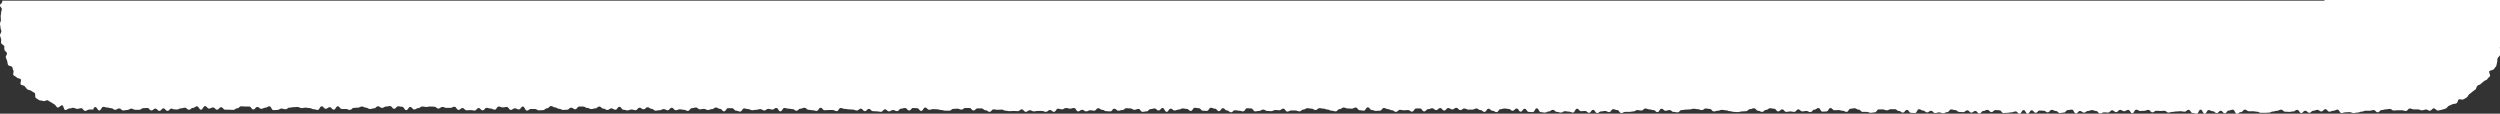 <?xml version="1.0" encoding="UTF-8"?>
<svg id="_レイヤー_2" data-name="レイヤー 2" xmlns="http://www.w3.org/2000/svg" viewBox="0 0 1100 50">
  <rect x="0" y="0" width="1100" height="50" fill="#333333" stroke="none"/>
  <defs>
    <style>
      .cls-1 {
        fill: #fff;
        stroke-width: 0px;
      }
    </style>
  </defs>
  <g id="_レイヤー_2-2" data-name=" レイヤー 2">
    <g id="_レイヤー_2-2" data-name=" レイヤー 2-2">
      <g id="design">
        <path class="cls-1" d="m998.35.3H.99v.4c0,.89-.99.89-.99,1.69s.79.8.79,1.59-.29.89-.29,1.59-.2.89-.2,1.69.1.89.1,1.69c0,.6-.39.6-.39,1.49s.2.89.2,1.69.39.89.39,1.69c0,.6-.69,1.09-.59,1.69,0,.6.39,1.09.49,1.69s-.1,1.09,0,1.69c.1.6,1.28.99,1.37,1.39.1.5-.1,1.09.1,1.69.2.6.98.89,1.08,1.39.2.6-.69,1.39-.49,1.89s.39,1.09.59,1.59c.2.5.1,1.09.39,1.69s1.67.5,1.86.99.2.99.49,1.49-.29,1.49,0,1.99,1.18.6,1.47,1.09c.39.5,1.37.3,1.77.8.39.5-.39,1.79,0,2.29.39.4,1.37.3,1.77.8.39.4.69.99,1.08,1.29.39.4,1.28.3,1.77.7s.98.6,1.47.89c.49.3.1,1.89.49,2.19.49.3.98.7,1.47.99s1.28.1,1.77.4c.49.3,1.57-.5,2.06-.3s.98.7,1.47.89.98.7,1.47.89.79,1.19,1.37,1.39,1.47-1.09,2.06-.99.69,1.99,1.28,2.09,1.37-.7,1.86-.7c.59.1,1.18-.3,1.77-.3.59.1,1.08.5,1.67.5s1.18-.3,1.77-.3c.88,0,.88,1.19,1.77,1.19s.88-.6,1.77-.6h1.77c.1-.1.1-1.09.88-1.09.88,0,.88,1.49,1.77,1.49s.88-1.59,1.77-1.59.79.3,1.67.3.88.3,1.77.3.88.7,1.77.7.88-.6,1.77-.6.88.89,1.77.89.88-.2,1.77-.2.88-.6,1.77-.6.88.5,1.77.5h1.77c.88,0,.88-.7,1.77-.7s.88-.1,1.77-.1.88,1.09,1.77,1.09.88-.8,1.77-.8.88.99,1.77.99.88-1.09,1.77-1.09.88,1.09,1.77,1.09.88-.99,1.77-.99.2.3,1.08.3.39.1,1.28.1.88-.5,1.77-.5.88-.3,1.77-.3.88.89,1.77.89.88-.8,1.77-.8.88-.7,1.77-.7.88,1.49,1.77,1.49.88-1.59,1.77-1.59.88,1.09,1.77,1.09.88-.5,1.77-.5.88.99,1.77.99.88-1.09,1.77-1.09.88,1.09,1.77,1.09h1.77c.88,0,.88.1,1.77.1s.88-.7,1.77-.7.88-.89,1.77-.89.88.1,1.77.1h1.77c.88,0,.88,1.29,1.77,1.29s.88-1.09,1.77-1.09.88.8,1.77.8.88-.5,1.77-.5.88-.6,1.77-.6.88,1.69,1.77,1.69.88-.1,1.77-.1.88-.6,1.77-.6.88.3,1.77.3.88-.7,1.77-.7.88-.2,1.77-.2.88-.1,1.77-.1.88.5,1.77.5.88-.2,1.77-.2.88.2,1.77.2.88.5,1.77.5.88.3,1.77.3.88-1.59,1.77-1.59.88,1.09,1.77,1.09.88-.7,1.77-.7.88,1.09,1.77,1.09.88-1.49,1.77-1.49.88,1.19,1.77,1.19h1.77c.88,0,.88.4,1.77.4s.88-.89,1.77-.89.88-.1,1.77-.1.88-.5,1.77-.5.88.5,1.77.5.88.6,1.77.6.88-.3,1.77-.3.88-.89,1.77-.89.88.7,1.77.7.88-.6,1.77-.6.88-.2,1.77-.2.88,1.19,1.77,1.19.88-1.09,1.77-1.09.88.2,1.77.2.88,1.49,1.77,1.49.88-1.39,1.77-1.39.88,1.09,1.77,1.09.88-.6,1.77-.6.88-.7,1.77-.7.88.2,1.77.2.88-.2,1.77-.2.88.1,1.77.1.88.8,1.77.8.88-.7,1.77-.7.88.4,1.77.4h1.77c.88,0,.88-.5,1.77-.5s.88,1.39,1.77,1.39.88-.8,1.77-.8.88.99,1.77.99.88-.1,1.77-.1.88.2,1.77.2.88-1.09,1.77-1.09.88.99,1.77.99.88-1.09,1.77-1.09.88.3,1.77.3.88.5,1.77.5.88-1.39,1.77-1.39.88.4,1.77.4.88-.2,1.77-.2.88,1.29,1.77,1.29.88-.7,1.77-.7.88.5,1.77.5.88-1.29,1.77-1.29.88,1.79,1.77,1.79.88-.7,1.77-.7h1.77c.88,0,.88.6,1.77.6s.88-.1,1.77-.1.88-.8,1.77-.8.88-.99,1.77-.99.88.6,1.77.6.88.6,1.77.6.88.5,1.77.5.88-.1,1.77-.1.88-.89,1.77-.89.88.7,1.77.7.88-1.19,1.77-1.19h1.77c.88,0,.88.6,1.77.6s.88.5,1.77.5.88-.3,1.77-.3.88-.8,1.77-.8.88.89,1.77.89.88.6,1.77.6.88-.7,1.77-.7.88.6,1.77.6.88-1.29,1.77-1.29.88,1.29,1.77,1.29.88.3,1.77.3.88-.4,1.77-.4.88.3,1.77.3.88-1.09,1.77-1.09.88.7,1.77.7.88-.89,1.77-.89.88.7,1.77.7.88.8,1.77.8.88-.2,1.77-.2.88-.5,1.77-.5.88.5,1.77.5.88-1.09,1.77-1.09.88,1.09,1.77,1.09.88-.4,1.77-.4.88.2,1.77.2.88.5,1.77.5.88-1.19,1.77-1.19.88-.3,1.77-.3.88.8,1.77.8.88-.2,1.77-.2.88.5,1.77.5.88-.4,1.77-.4.88-.7,1.77-.7.88.6,1.77.6.88,1.09,1.77,1.09.88-1.39,1.77-1.39h1.77c.88,0,.88,1.09,1.77,1.09s.88.4,1.77.4.88-1.39,1.77-1.39.88.3,1.77.3.88.5,1.77.5.88-.2,1.77-.2.88-.3,1.77-.3.88.6,1.77.6.88-.7,1.77-.7.88.3,1.77.3.88-.7,1.77-.7.88,1.49,1.77,1.49.88-1.49,1.77-1.49.88.3,1.77.3.88.2,1.77.2.88.7,1.77.7.88-.89,1.77-.89.88-.4,1.77-.4.88.89,1.77.89.88.2,1.77.2.88.3,1.77.3.88-1.39,1.77-1.39.88,1.09,1.77,1.09.88-.1,1.77-.1h1.77c.88,0,.88.5,1.77.5s.88-1.39,1.77-1.39.88.4,1.77.4.88.2,1.77.2.88.1,1.77.1.88.4,1.77.4.88-.8,1.77-.8.88,1.09,1.77,1.09.88-.99,1.77-.99.88.99,1.77.99.88.1,1.77.1.88.2,1.77.2.88-1.09,1.77-1.09.88.89,1.77.89.88-.6,1.77-.6.88.5,1.77.5.88-1.09,1.77-1.09.88-.3,1.77-.3.88,1.09,1.77,1.09.88-1.09,1.77-1.09.88.1,1.77.1.88,1.19,1.77,1.19.88-1.49,1.77-1.49.88.99,1.77.99.88-.3,1.77-.3.88.1,1.77.1.88.3,1.77.3.88.3,1.77.3h1.77c.88,0,.88-.8,1.77-.8s.88-.1,1.77-.1.88.4,1.77.4.88-.7,1.77-.7h1.77c.88,0,.88,1.09,1.77,1.09s.88-.89,1.77-.89h1.77c.88,0,.88.8,1.77.8s.88.7,1.77.7.88-1.09,1.77-1.09.88.2,1.77.2.88-.1,1.77-.1.88.5,1.77.5.88.2,1.77.2.88-.1,1.77-.1.88.1,1.77.1.88-.8,1.77-.8.88,1.09,1.77,1.09.88-.7,1.77-.7.88.5,1.77.5.88-.2,1.77-.2h1.77c.88,0,.88.4,1.77.4s.88-.8,1.77-.8.88.8,1.77.8.88-1.39,1.77-1.39.88.3,1.77.3.88-.6,1.77-.6.88.3,1.77.3.88-.3,1.77-.3.88,1.49,1.77,1.49.88-.7,1.77-.7.88.7,1.77.7.88-.5,1.77-.5.88.2,1.77.2.88-1.09,1.77-1.09.88.7,1.77.7.88.6,1.77.6.88.1,1.77.1.88-1.19,1.77-1.19.88.89,1.77.89.88-.3,1.77-.3.88-.8,1.77-.8.88.1,1.77.1.88.6,1.77.6.88-.4,1.77-.4.88,1.29,1.77,1.29.88-.2,1.77-.2.88-.99,1.77-.99.88-.3,1.77-.3.88.89,1.77.89.88-1.09,1.77-1.09.88,1.69,1.77,1.69.88-1.39,1.77-1.39.88.8,1.77.8.88-.4,1.77-.4.88-.5,1.77-.5.88.2,1.77.2.88.89,1.77.89.88-1.39,1.77-1.39.88.2,1.77.2.88,1.09,1.77,1.09.88.1,1.77.1.88-1.39,1.77-1.39.88.4,1.77.4.88,1.09,1.77,1.09.88-1.29,1.77-1.29.88.99,1.77.99.88.8,1.77.8.88-.89,1.77-.89.88.2,1.77.2.88.3,1.77.3.88-1.39,1.77-1.39.88.1,1.77.1.88,1.29,1.77,1.29.88-.2,1.77-.2.88-.6,1.77-.6.88.6,1.77.6.88.1,1.77.1.88-.5,1.77-.5.88.1,1.77.1.88-.7,1.77-.7.88,1.29,1.77,1.29.88-.5,1.77-.5h1.77c.88,0,.88.4,1.77.4s.88-.8,1.77-.8.88-.6,1.77-.6.88.2,1.77.2.88.6,1.77.6.88-.8,1.77-.8.88.2,1.77.2.88.4,1.77.4.88.5,1.77.5.88.3,1.77.3.88-.99,1.77-.99.88-.7,1.77-.7.88.4,1.77.4.88.1,1.77.1.88-.5,1.77-.5.88,1.19,1.77,1.19.88.2,1.77.2.88-1.49,1.77-1.49.88,1.19,1.77,1.19.88.4,1.77.4.88-.1,1.77-.1.88-1.19,1.77-1.19.88.5,1.77.5.88.5,1.77.5.88.7,1.77.7.88-.89,1.77-.89.88.2,1.77.2.88-.1,1.77-.1.88.7,1.77.7.88-1.39,1.77-1.39h1.77c.88,0,.88,1.29,1.77,1.29s.88-.99,1.77-.99.88-.4,1.77-.4.88.8,1.77.8.88-.89,1.77-.89.88,1.09,1.77,1.09.88-1.09,1.77-1.09.88.6,1.77.6.88-.7,1.77-.7.88.99,1.77.99.88-.7,1.77-.7.88.5,1.77.5h1.77c.88,0,.88-.5,1.77-.5s.88.7,1.77.7.88.8,1.77.8.88-1.39,1.77-1.39.88.89,1.77.89.88.6,1.77.6.88-1.29,1.77-1.29.88-.3,1.77-.3.88.2,1.77.2.88.8,1.77.8.88-.99,1.77-.99.88,1.39,1.77,1.39.88-1.29,1.77-1.29.88,1.39,1.77,1.39.88.1,1.77.1.88-1.69,1.77-1.69.88,1.69,1.77,1.69.88.2,1.77.2.88-.5,1.77-.5.88-.7,1.77-.7.88.89,1.77.89.88.3,1.77.3.88-.6,1.77-.6.88.2,1.77.2.88.4,1.77.4.88-1.69,1.77-1.69.88,1.09,1.77,1.09.88-.1,1.77-.1.88.8,1.77.8.88-1.29,1.77-1.29.88,1.39,1.77,1.39.88-.7,1.77-.7.88-.2,1.77-.2.88.5,1.77.5.88-1.29,1.77-1.29.88.4,1.77.4.88,1.29,1.77,1.29.88-.5,1.77-.5h1.77c.88,0,.88-.2,1.77-.2s.88-.6,1.77-.6.88.2,1.77.2.88-.89,1.77-.89.88.4,1.77.4.88.3,1.77.3.88.89,1.77.89.88-1.49,1.77-1.49.88.89,1.77.89.88-.3,1.77-.3.88.8,1.77.8.88.2,1.77.2.88-.99,1.77-.99.88-.2,1.77-.2.88-.1,1.77-.1.88-.3,1.77-.3.88.2,1.77.2.88.4,1.77.4.88-.7,1.77-.7.88.2,1.77.2.88,1.09,1.77,1.09.88-.3,1.77-.3.88-.4,1.77-.4.88.2,1.77.2.88.4,1.77.4.88.3,1.77.3.88.1,1.77.1.88-.3,1.77-.3.88-.1,1.77-.1.88-.89,1.77-.89.88-.4,1.77-.4.88,1.09,1.77,1.09.88.5,1.77.5.88-.89,1.77-.89.88-.7,1.77-.7.88.2,1.77.2.88,1.19,1.77,1.19.88-.89,1.77-.89.88,1.09,1.77,1.09.88-.2,1.77-.2.88.2,1.77.2.88-1.09,1.77-1.09.88.89,1.77.89.88-.2,1.77-.2.88.5,1.77.5.88-1.09,1.77-1.09.88-.7,1.77-.7.88,1.59,1.77,1.59.88-.1,1.77-.1.88-1.49,1.77-1.49.88.99,1.77.99.88-.1,1.77-.1.88.3,1.77.3.88.5,1.77.5.88-1.39,1.77-1.39.88-.2,1.77-.2.88.6,1.77.6.88.99,1.77.99h1.77c.88,0,.88.4,1.77.4s.88-.2,1.77-.2.88-1.29,1.77-1.29h1.77c.88,0,.88.4,1.77.4s.88-.5,1.77-.5h1.77c.88,0,.88.8,1.77.8s.88.7,1.77.7.88-1.19,1.77-1.19.88,1.29,1.77,1.29.88.1,1.77.1.88-1.69,1.77-1.69.88.6,1.77.6.88.8,1.77.8.88-.7,1.77-.7.88.99,1.77.99.88-.3,1.77-.3.88.4,1.77.4.88-.5,1.77-.5.88-1.19,1.77-1.19.88.3,1.77.3.88.8,1.77.8.88.1,1.77.1.88-.8,1.77-.8.88.99,1.77.99.88-.7,1.77-.7.88,1.09,1.77,1.09.88-1.09,1.77-1.09.88-.5,1.77-.5.88.99,1.77.99.88-.89,1.77-.89.88.1,1.77.1.88,1.19,1.77,1.19.88-.1,1.77-.1.88-.2,1.77-.2.88-.4,1.77-.4.88.99,1.77.99.88-1.59,1.77-1.59.88,1.59,1.77,1.59.88-1.49,1.77-1.49.88,1.09,1.77,1.09.88-.99,1.77-.99.88.1,1.77.1.88.7,1.77.7.88-1.09,1.77-1.09.88.5,1.77.5.88.89,1.77.89.88-.2,1.77-.2.88-1.09,1.77-1.09.88-.2,1.77-.2.88,1.69,1.77,1.69.88-1.09,1.77-1.09.88.7,1.77.7.88-.7,1.77-.7.88-.4,1.77-.4.88.4,1.77.4.88,1.09,1.77,1.09.88-.5,1.77-.5.88.1,1.77.1.88-.99,1.77-.99.88.8,1.77.8.88-.99,1.77-.99.88.6,1.77.6.88-.6,1.77-.6.88,1.49,1.77,1.49.88-1.59,1.77-1.59.88.6,1.77.6.88-.1,1.77-.1.88-.4,1.77-.4.88,1.09,1.77,1.09.88-.7,1.77-.7.88.1,1.77.1.88-.1,1.77-.1.88.8,1.77.8.88-.3,1.77-.3.88-.2,1.77-.2.88-.1,1.77-.1.88.2,1.77.2.88-.8,1.77-.8.88,1.39,1.77,1.39.88.3,1.77.3.88-1.79,1.77-1.79.88,1.79,1.77,1.79.88-1.59,1.77-1.59.88.5,1.77.5.88.8,1.77.8.88-.99,1.77-.99.88,1.09,1.77,1.09.88-1.19,1.77-1.19.88-.4,1.77-.4.88,1.79,1.77,1.79.88-.7,1.77-.7.88-1.09,1.77-1.09.88.7,1.77.7h1.77c.88,0,.88.2,1.77.2s.88.5,1.77.5h1.77c.88,0,.88-.1,1.77-.1s.88-.5,1.77-.5.88-.3,1.77-.3.88-.5,1.77-.5.88.89,1.77.89.88.1,1.77.1.88-.2,1.77-.2.88-.7,1.77-.7.88,1.39,1.77,1.39.88-.99,1.77-.99.88.89,1.77.89.88-.89,1.77-.89.88-.4,1.77-.4.88.7,1.77.7.88-.99,1.77-.99.88,1.09,1.77,1.09.88-.4,1.77-.4.88-.5,1.77-.5.88,1.49,1.77,1.49.88-.3,1.77-.3.88-.1,1.77-.1.88.4,1.77.4.88-.2,1.77-.2.88-.4,1.77-.4.88-.4,1.77-.4h1.77c.88,0,.88-.3,1.77-.3s.88.99,1.77.99.88-.99,1.77-.99.88-.3,1.77-.3.88-.2,1.77-.2.88.7,1.77.7.88-.1,1.77-.1h1.77c.88,0,.88.3,1.77.3s.88-1.09,1.77-1.09.88.4,1.77.4h1.77c.88,0,.88.4,1.77.4.59,0,1.18-.3,1.77-.4.59,0,1.18.7,1.77.6.59-.1,1.08-.99,1.57-1.09.59-.1,1.37,1.09,1.96.99s1.18-.2,1.77-.4c.59-.1,1.18-.3,1.67-.5.59-.2.88-1.09,1.37-1.19.59-.2,1.08-.5,1.57-.7s1.18-.1,1.77-.4c.59-.3.49-1.39.98-1.69s1.47.3,1.96,0,1.08-.5,1.57-.89c.49-.3.59-1.09,1.08-1.39s.88-.7,1.37-1.09c.39-.4.98-.7,1.37-.99.39-.4.39-1.09.79-1.59s1.18-.4,1.57-.89c.39-.4.88-.8,1.28-1.09.39-.5,1.28-.5,1.57-.99.29-.5.79-.89,1.18-1.29.29-.5-.59-1.69-.29-2.19.29-.5,1.67-.4,1.96-.89s.79-.89,1.08-1.39c.2-.5.2-1.09.39-1.69.2-.5,0-1.19.2-1.69s.88-.99,1.08-1.39c.2-.6.59-1.09.79-1.49.2-.5-.98-1.29-.88-1.89s1.08-1.09,1.18-1.59c.1-.6-.1-1.09,0-1.69s.79-.89.79-1.39-.39-1.29-.39-1.89c0-.89.29-.8.49-1.59s.2-.99.2-1.79c0-.89-.29-.89-.29-1.69s.1-.89.1-1.69v-2.98c0-.8.2-1.29.2-2.09V0h-79.25v.3h-22.39Z"/>
      </g>
    </g>
  </g>
</svg>